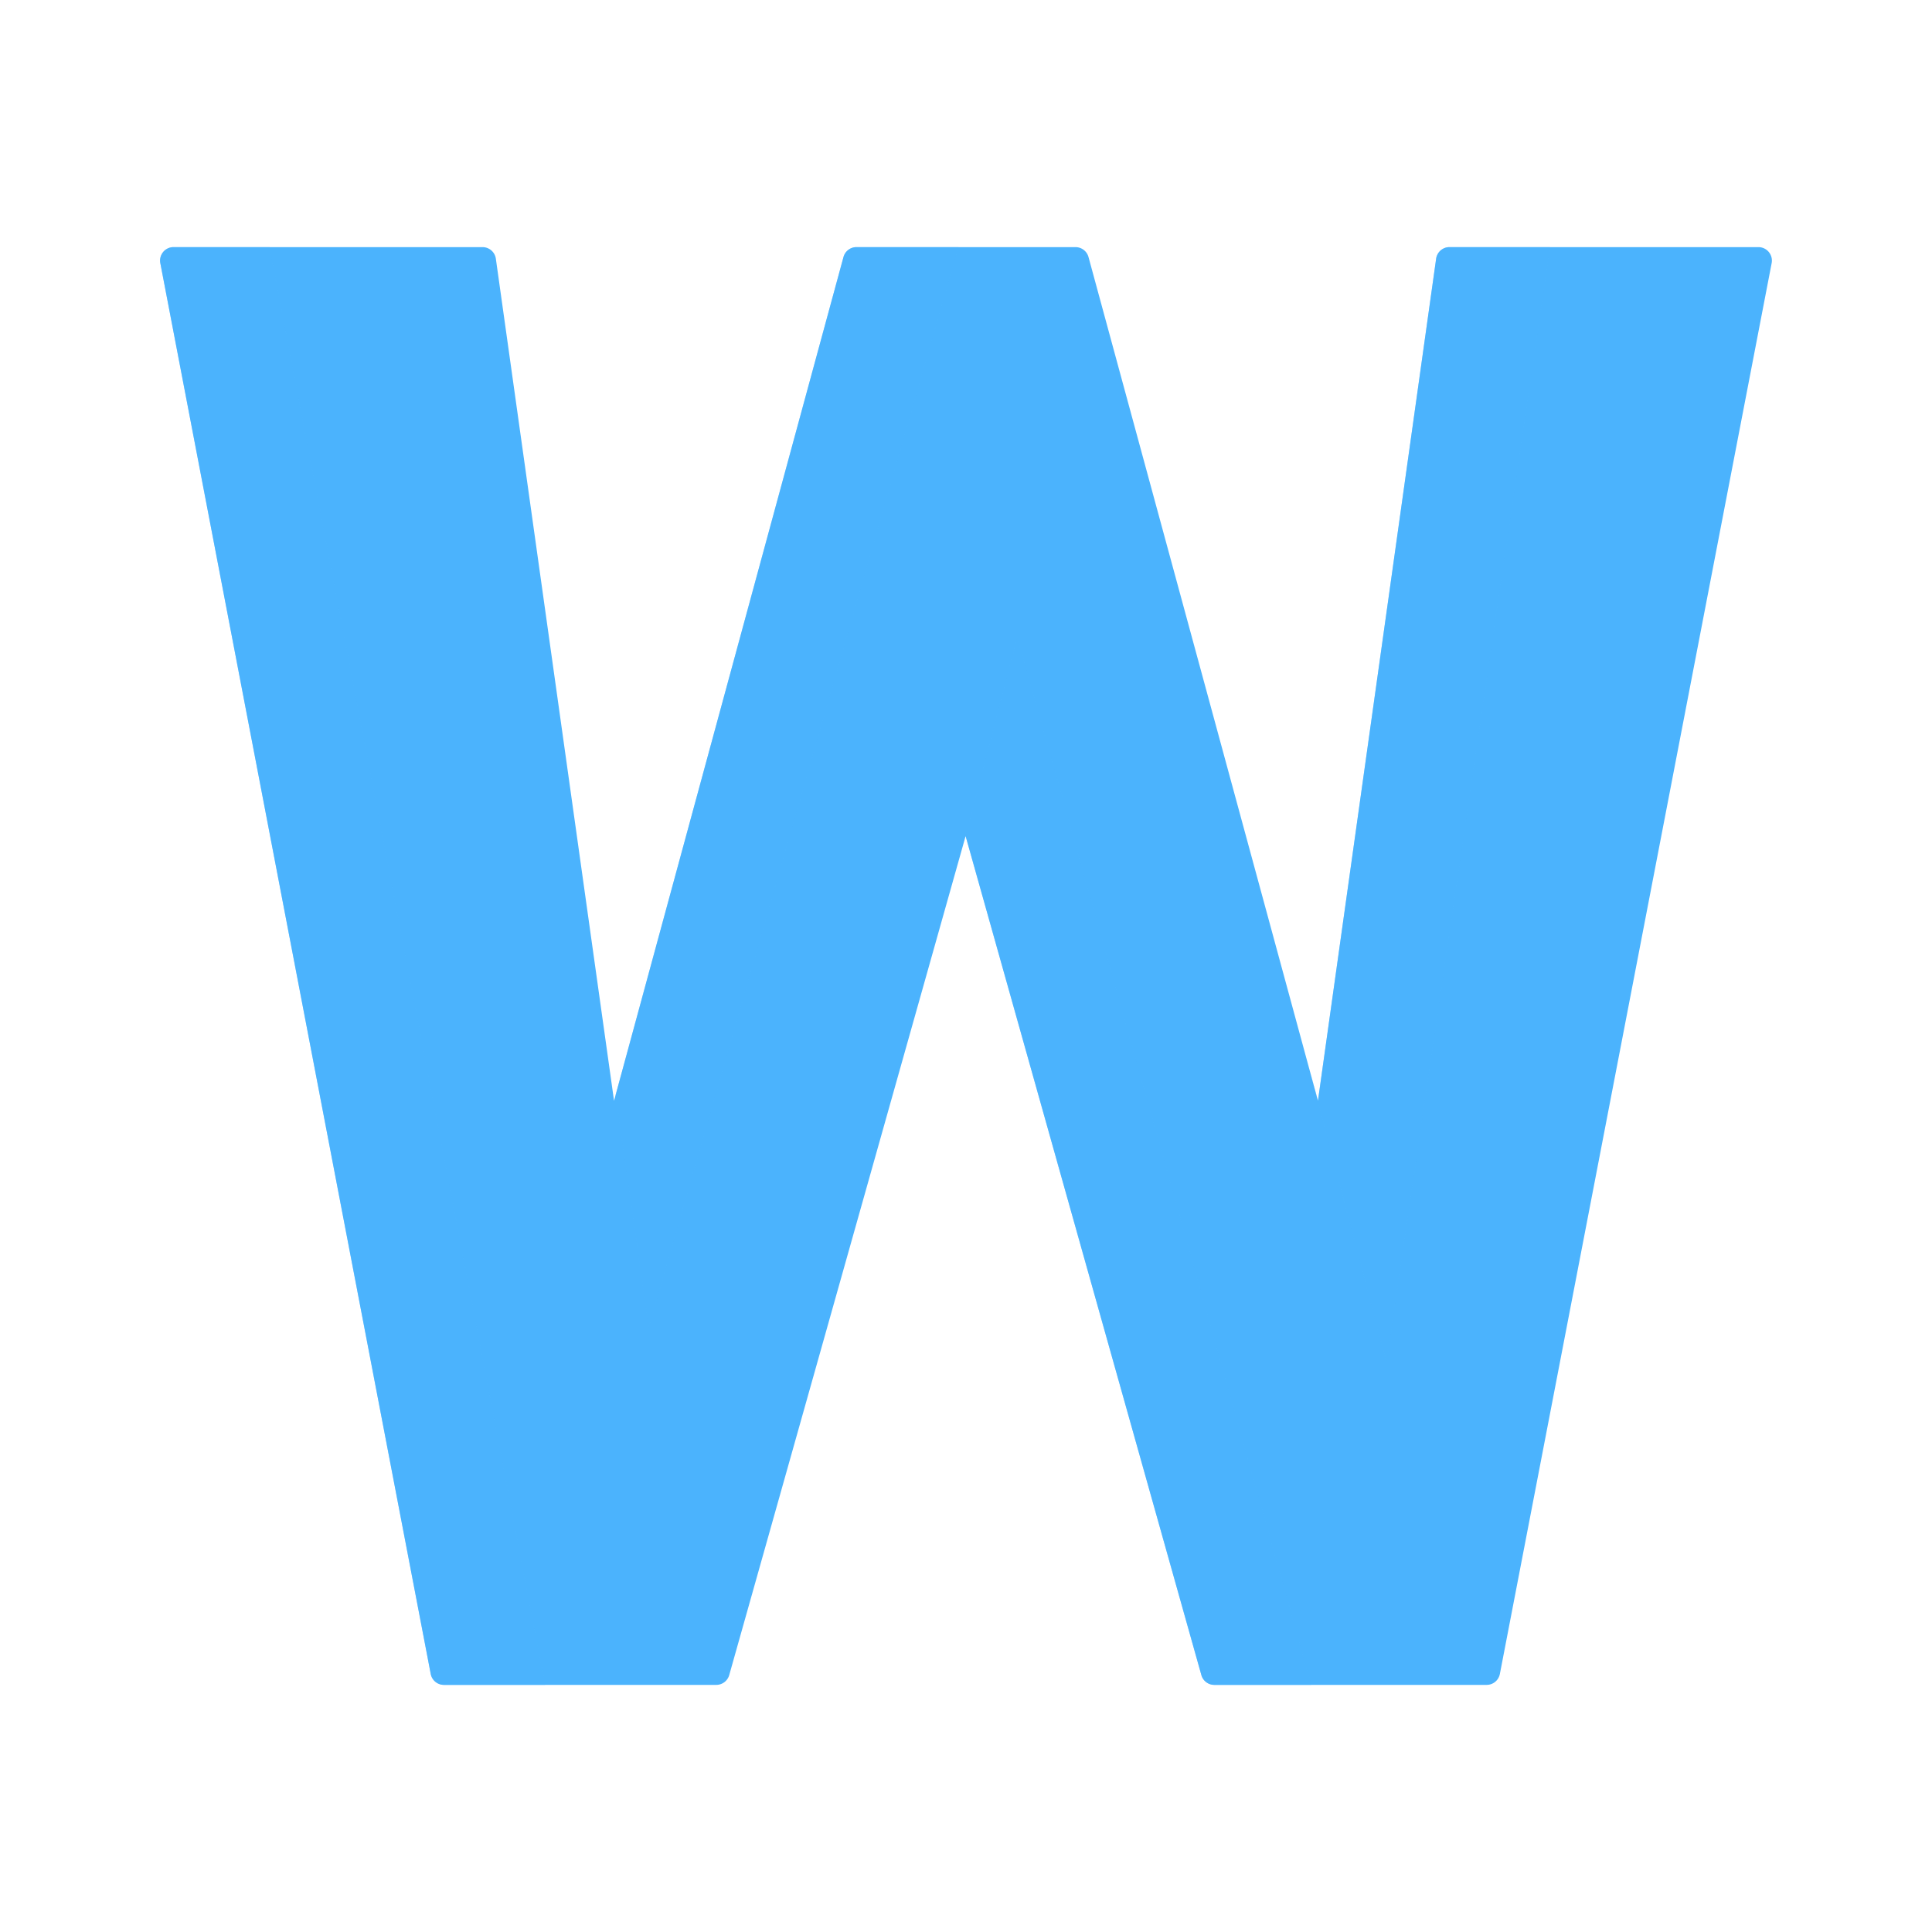 <svg xmlns="http://www.w3.org/2000/svg" width="430" height="430" style="width:100%;height:100%;transform:translate3d(0,0,0);content-visibility:visible" viewBox="0 0 430 430"><defs><clipPath id="c"><path d="M0 0h430v430H0z"/></clipPath><clipPath id="g"><path d="M0 0h430v430H0z"/></clipPath><clipPath id="f"><path d="M0 0h430v430H0z"/></clipPath><clipPath id="d"><path d="M0 0h430v430H0z"/></clipPath><path id="a" style="display:none"/><path id="b" style="display:none"/><mask id="h" mask-type="alpha"><use xmlns:ns1="http://www.w3.org/1999/xlink" ns1:href="#a"/></mask><mask id="e" mask-type="alpha"><use xmlns:ns2="http://www.w3.org/1999/xlink" ns2:href="#b"/></mask></defs><g clip-path="url(#c)"><g clip-path="url(#d)" style="display:none"><path class="primary" style="display:none"/><path class="primary" style="mix-blend-mode:multiply;display:none"/><path class="primary" style="display:none"/><g mask="url(#e)" style="mix-blend-mode:multiply;display:none"><path class="primary"/></g><path class="primary" style="display:none"/><path class="primary" style="mix-blend-mode:multiply;display:none"/></g><g clip-path="url(#f)" style="display:block"><path fill="#4BB3FD" d="M-104.636-157.417a3 3 0 0 0-2.97-2.583h-68.762a3 3 0 0 0-2.947 3.565l60.183 314a3.001 3.001 0 0 0 2.947 2.435h60.603a3 3 0 0 0 2.888-2.186L-.084-28.912l52.471 186.724A3 3 0 0 0 55.275 160h60.604a3 3 0 0 0 2.946-2.432l60.489-314.001a3 3 0 0 0-2.945-3.567H107.61a3 3 0 0 0-2.971 2.583L78.335 30 27.27-157.787A3 3 0 0 0 24.375-160h-48.747a3 3 0 0 0-2.895 2.213L-78.332 30l-26.304-187.417z" class="primary" style="display:block" transform="translate(214.998 215.001)"/><g opacity=".5" style="mix-blend-mode:multiply;display:block"><path fill="#4BB3FD" d="M121.333 375.001h40.355-62.875a3.001 3.001 0 0 1-2.947-2.435l-60.183-314a3 3 0 0 1 2.946-3.565H60l61.333 320zm105.085-233.205 65.445 233.205h-21.59a3 3 0 0 1-2.888-2.188l-52.468-186.712 11.501-44.305zm82.169 161.368-17.366-65.928 2.112 7.765 26.304-187.417a3 3 0 0 1 2.971-2.583H345l-36.413 248.163zm-164.198-7.635L137.02 243.7l50.711-186.486a3 3 0 0 1 2.895-2.213h22.707l-68.944 240.528z" class="primary" opacity="1"/></g></g><g clip-path="url(#g)" style="display:none"><path class="primary" style="display:none"/><g mask="url(#h)" style="mix-blend-mode:multiply;display:none"><path class="primary"/></g><path class="primary" style="display:none"/><path class="primary" style="mix-blend-mode:multiply;display:none"/></g></g></svg>